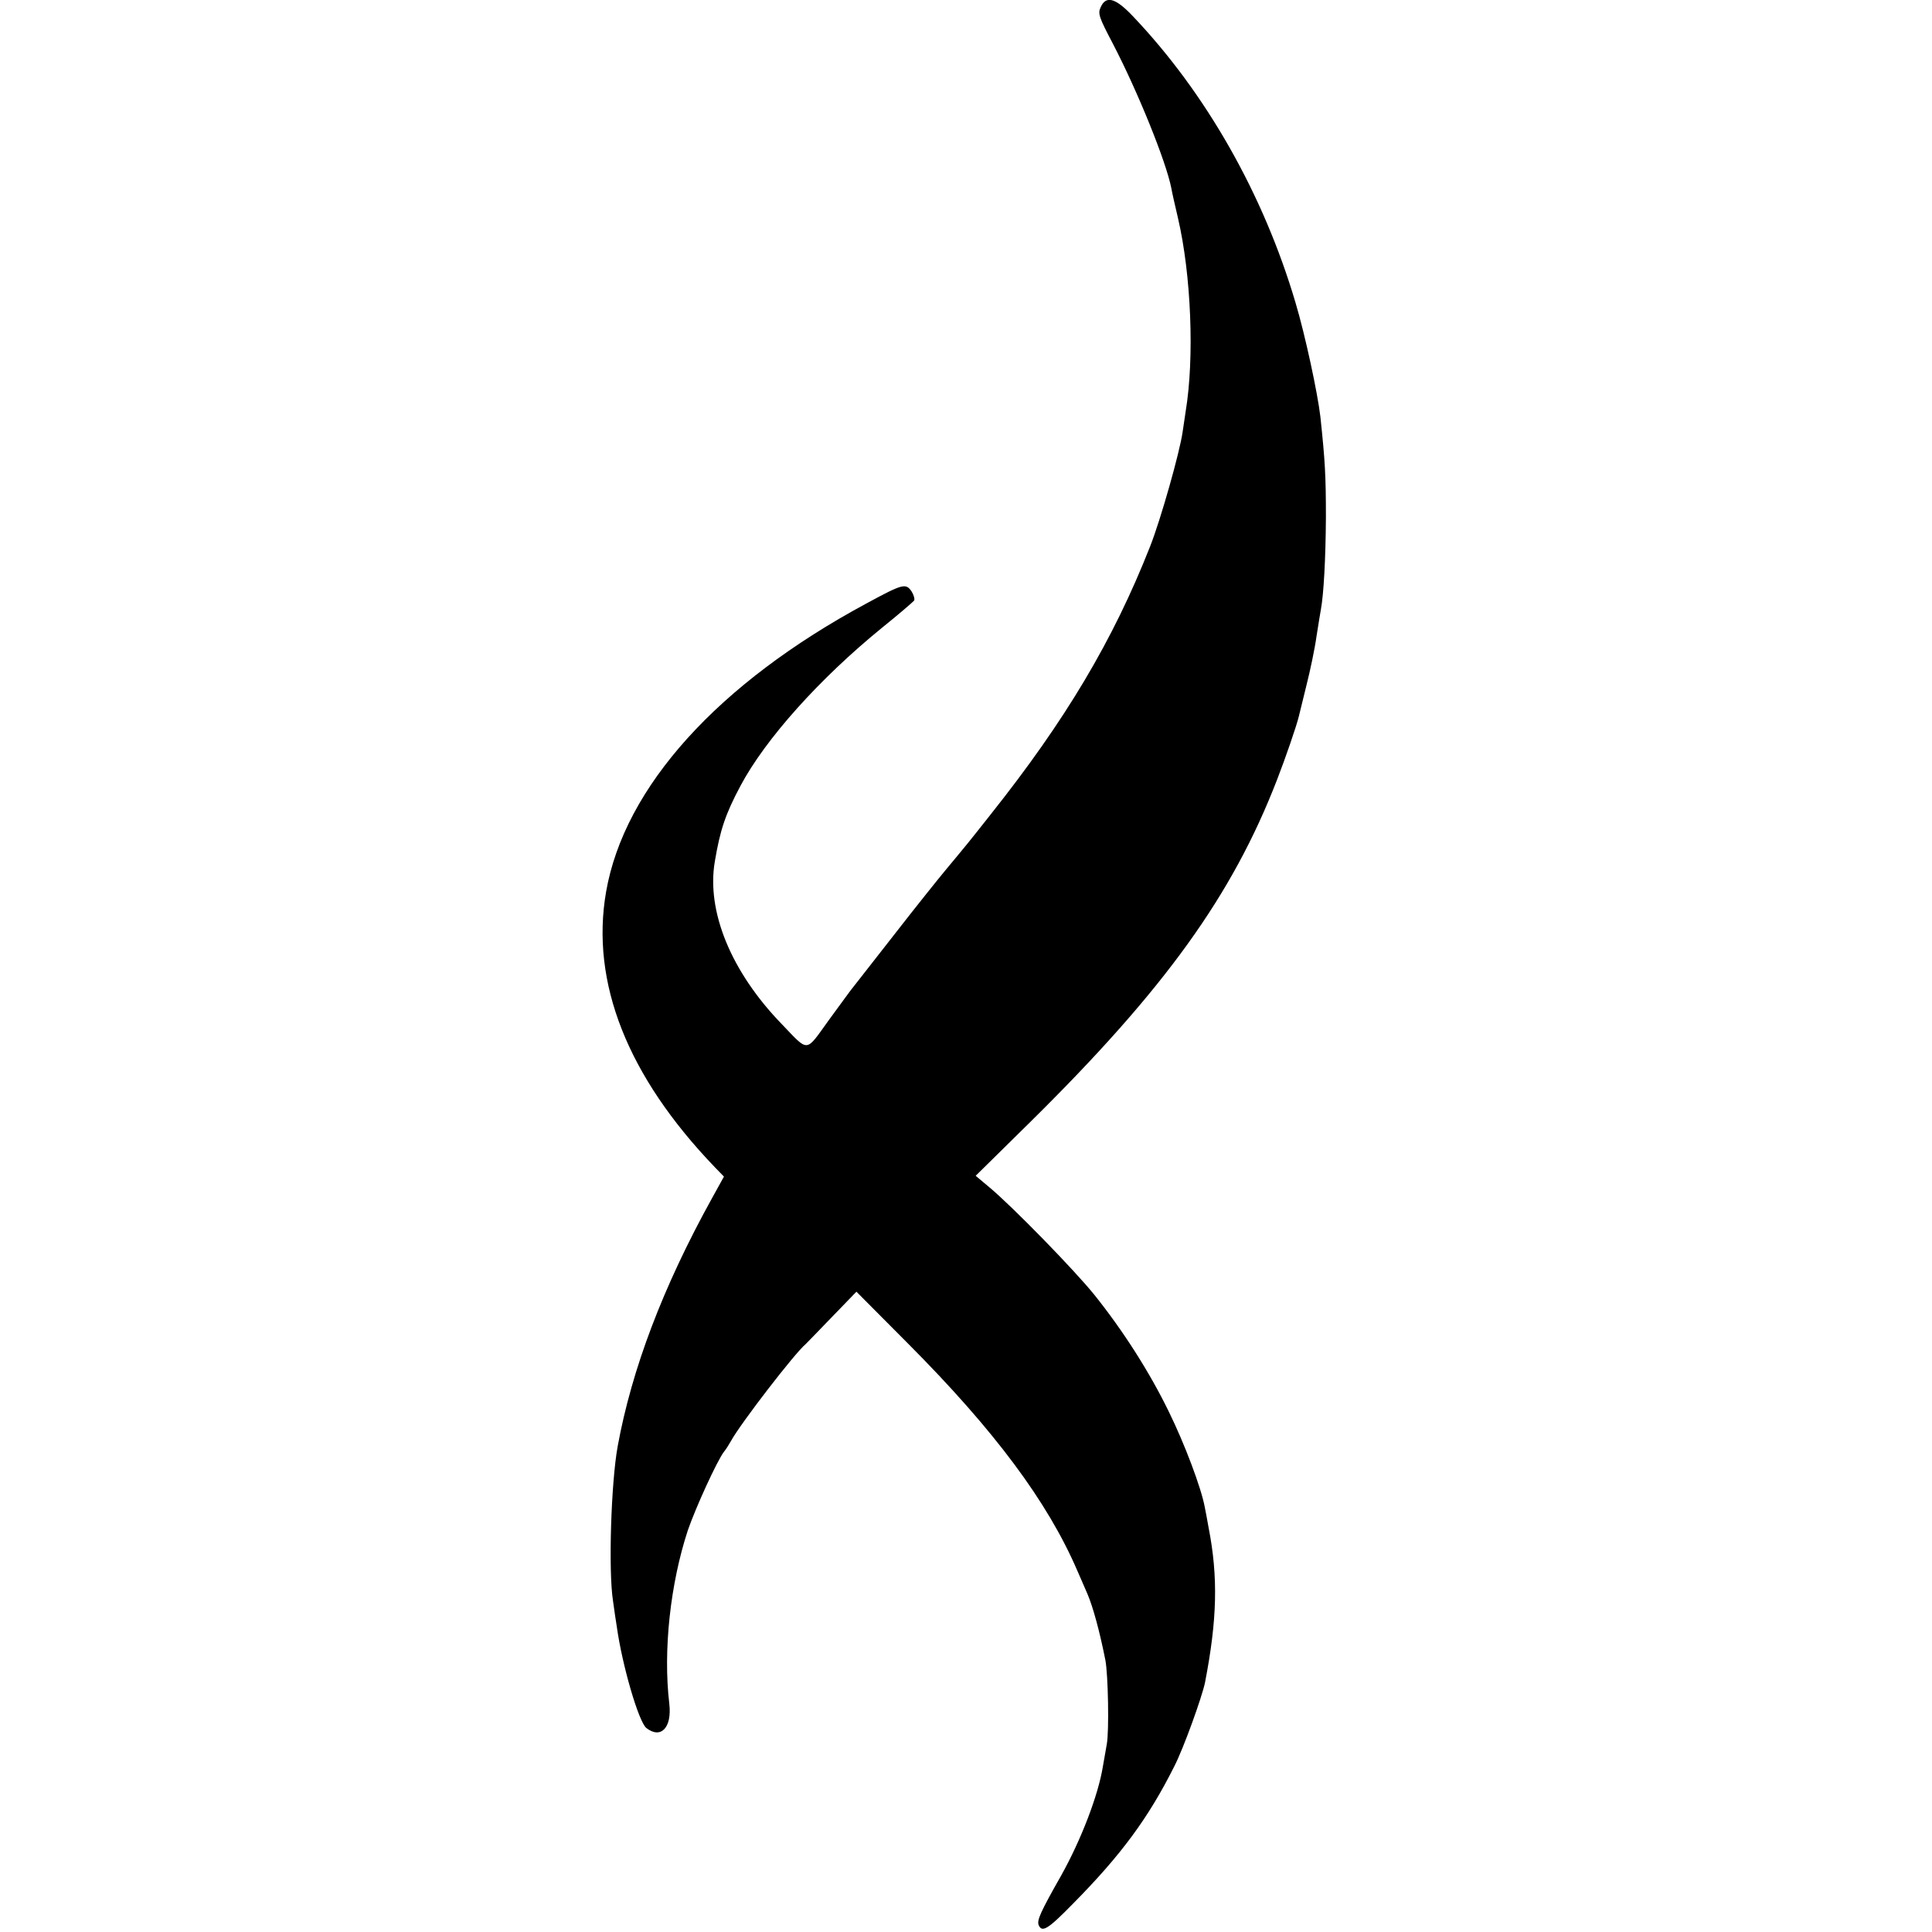 <?xml version="1.0" standalone="no"?>
<!DOCTYPE svg PUBLIC "-//W3C//DTD SVG 20010904//EN"
 "http://www.w3.org/TR/2001/REC-SVG-20010904/DTD/svg10.dtd">
<svg version="1.0" xmlns="http://www.w3.org/2000/svg"
 width="700pt" height="700pt" viewBox="0 0 700 700"
 preserveAspectRatio="xMidYMid meet">
<g transform="translate(0,700) scale(0.1,-0.1)"
fill="#000000" stroke="none">
<path d="M3988 6974 c-11 -23 -6 -37 44 -132 90 -173 193 -427 212 -524 2 -13
13 -61 24 -108 48 -206 60 -506 28 -700 -2 -14 -7 -47 -11 -74 -10 -73 -80
-320 -118 -416 -134 -340 -306 -629 -577 -970 -82 -104 -83 -105 -162 -200
-30 -36 -114 -141 -187 -235 -73 -93 -139 -178 -147 -188 -9 -10 -49 -66 -91
-123 -86 -119 -71 -118 -171 -14 -183 189 -273 408 -242 589 19 113 38 171 93
274 90 169 285 387 512 572 61 49 113 94 117 99 3 5 -1 20 -9 33 -21 31 -32
28 -163 -43 -539 -290 -878 -666 -944 -1045 -57 -328 77 -668 394 -998 l33
-34 -42 -76 c-179 -323 -292 -622 -343 -901 -24 -132 -34 -451 -17 -560 5 -36
11 -78 14 -95 19 -137 79 -344 107 -366 53 -41 93 2 83 88 -23 194 4 436 67
628 29 84 106 252 131 285 7 8 18 26 26 40 34 62 231 318 270 350 3 3 46 47
95 98 l89 92 186 -187 c315 -316 507 -575 614 -823 16 -36 32 -74 37 -85 20
-47 44 -134 65 -240 10 -52 14 -258 5 -305 -4 -25 -11 -61 -14 -80 -17 -105
-79 -266 -151 -395 -75 -132 -88 -162 -82 -179 12 -30 34 -16 125 77 173 175
273 310 367 498 33 64 100 250 111 303 44 227 48 382 13 561 -5 28 -11 61 -14
75 -13 70 -73 229 -130 345 -69 142 -165 293 -271 425 -72 89 -294 317 -379
388 l-50 42 200 197 c485 479 730 819 892 1238 30 77 71 196 79 230 1 6 14 55
27 110 14 55 31 136 37 180 7 44 14 88 16 98 10 55 17 182 18 332 0 152 -3
204 -20 365 -10 86 -55 296 -90 413 -116 393 -325 761 -591 1040 -62 65 -96
74 -115 31z"/>
</g>
</svg>
